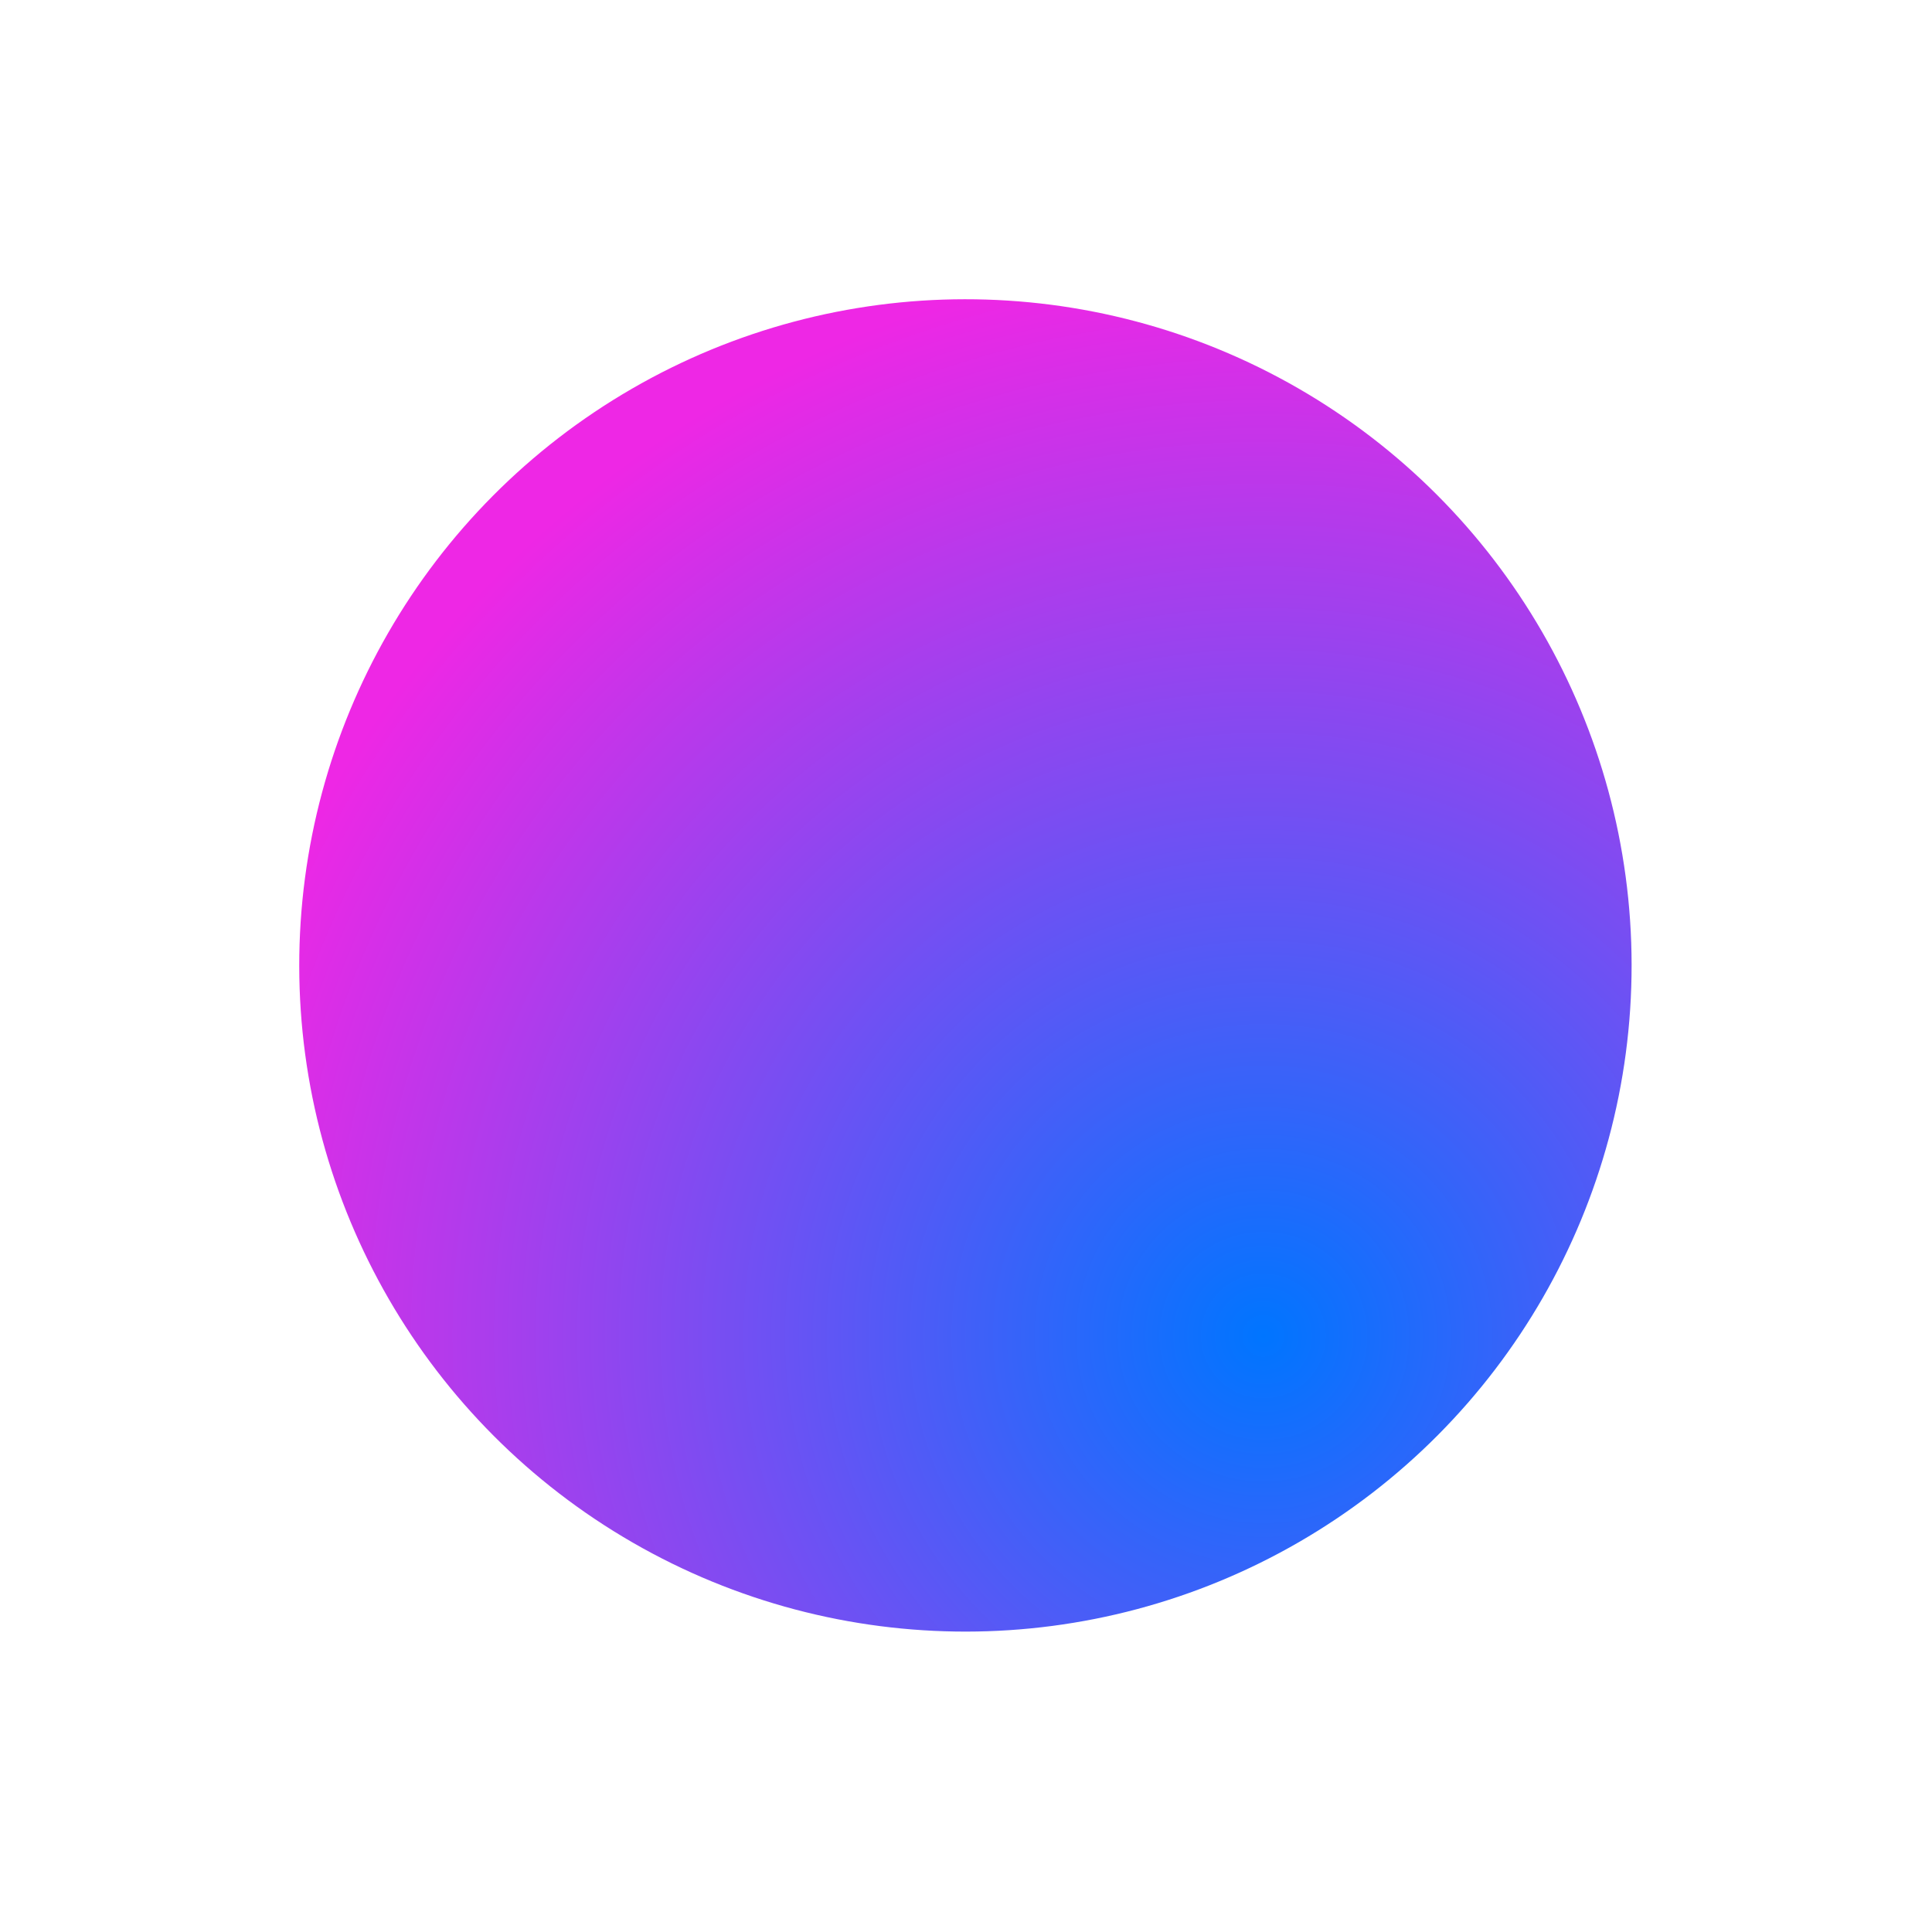 <?xml version="1.0" encoding="UTF-8"?> <svg xmlns="http://www.w3.org/2000/svg" width="1292" height="1292" viewBox="0 0 1292 1292" fill="none"> <g filter="url(#filter0_f_214_2278)"> <circle cx="445.5" cy="445.5" r="445.5" transform="matrix(1 -0.001 -0.001 -1 200.559 1091.56)" fill="url(#paint0_radial_214_2278)"></circle> </g> <defs> <filter id="filter0_f_214_2278" x="0.279" y="0.279" width="1291" height="1291" filterUnits="userSpaceOnUse" color-interpolation-filters="sRGB"> <feFlood flood-opacity="0" result="BackgroundImageFix"></feFlood> <feBlend mode="normal" in="SourceGraphic" in2="BackgroundImageFix" result="shape"></feBlend> <feGaussianBlur stdDeviation="100" result="effect1_foregroundBlur_214_2278"></feGaussianBlur> </filter> <radialGradient id="paint0_radial_214_2278" cx="0" cy="0" r="1" gradientUnits="userSpaceOnUse" gradientTransform="translate(643.377 197.877) rotate(105.933) scale(720.815)"> <stop stop-color="#0075FF"></stop> <stop offset="1" stop-color="#EE27E5"></stop> </radialGradient> </defs> </svg> 
